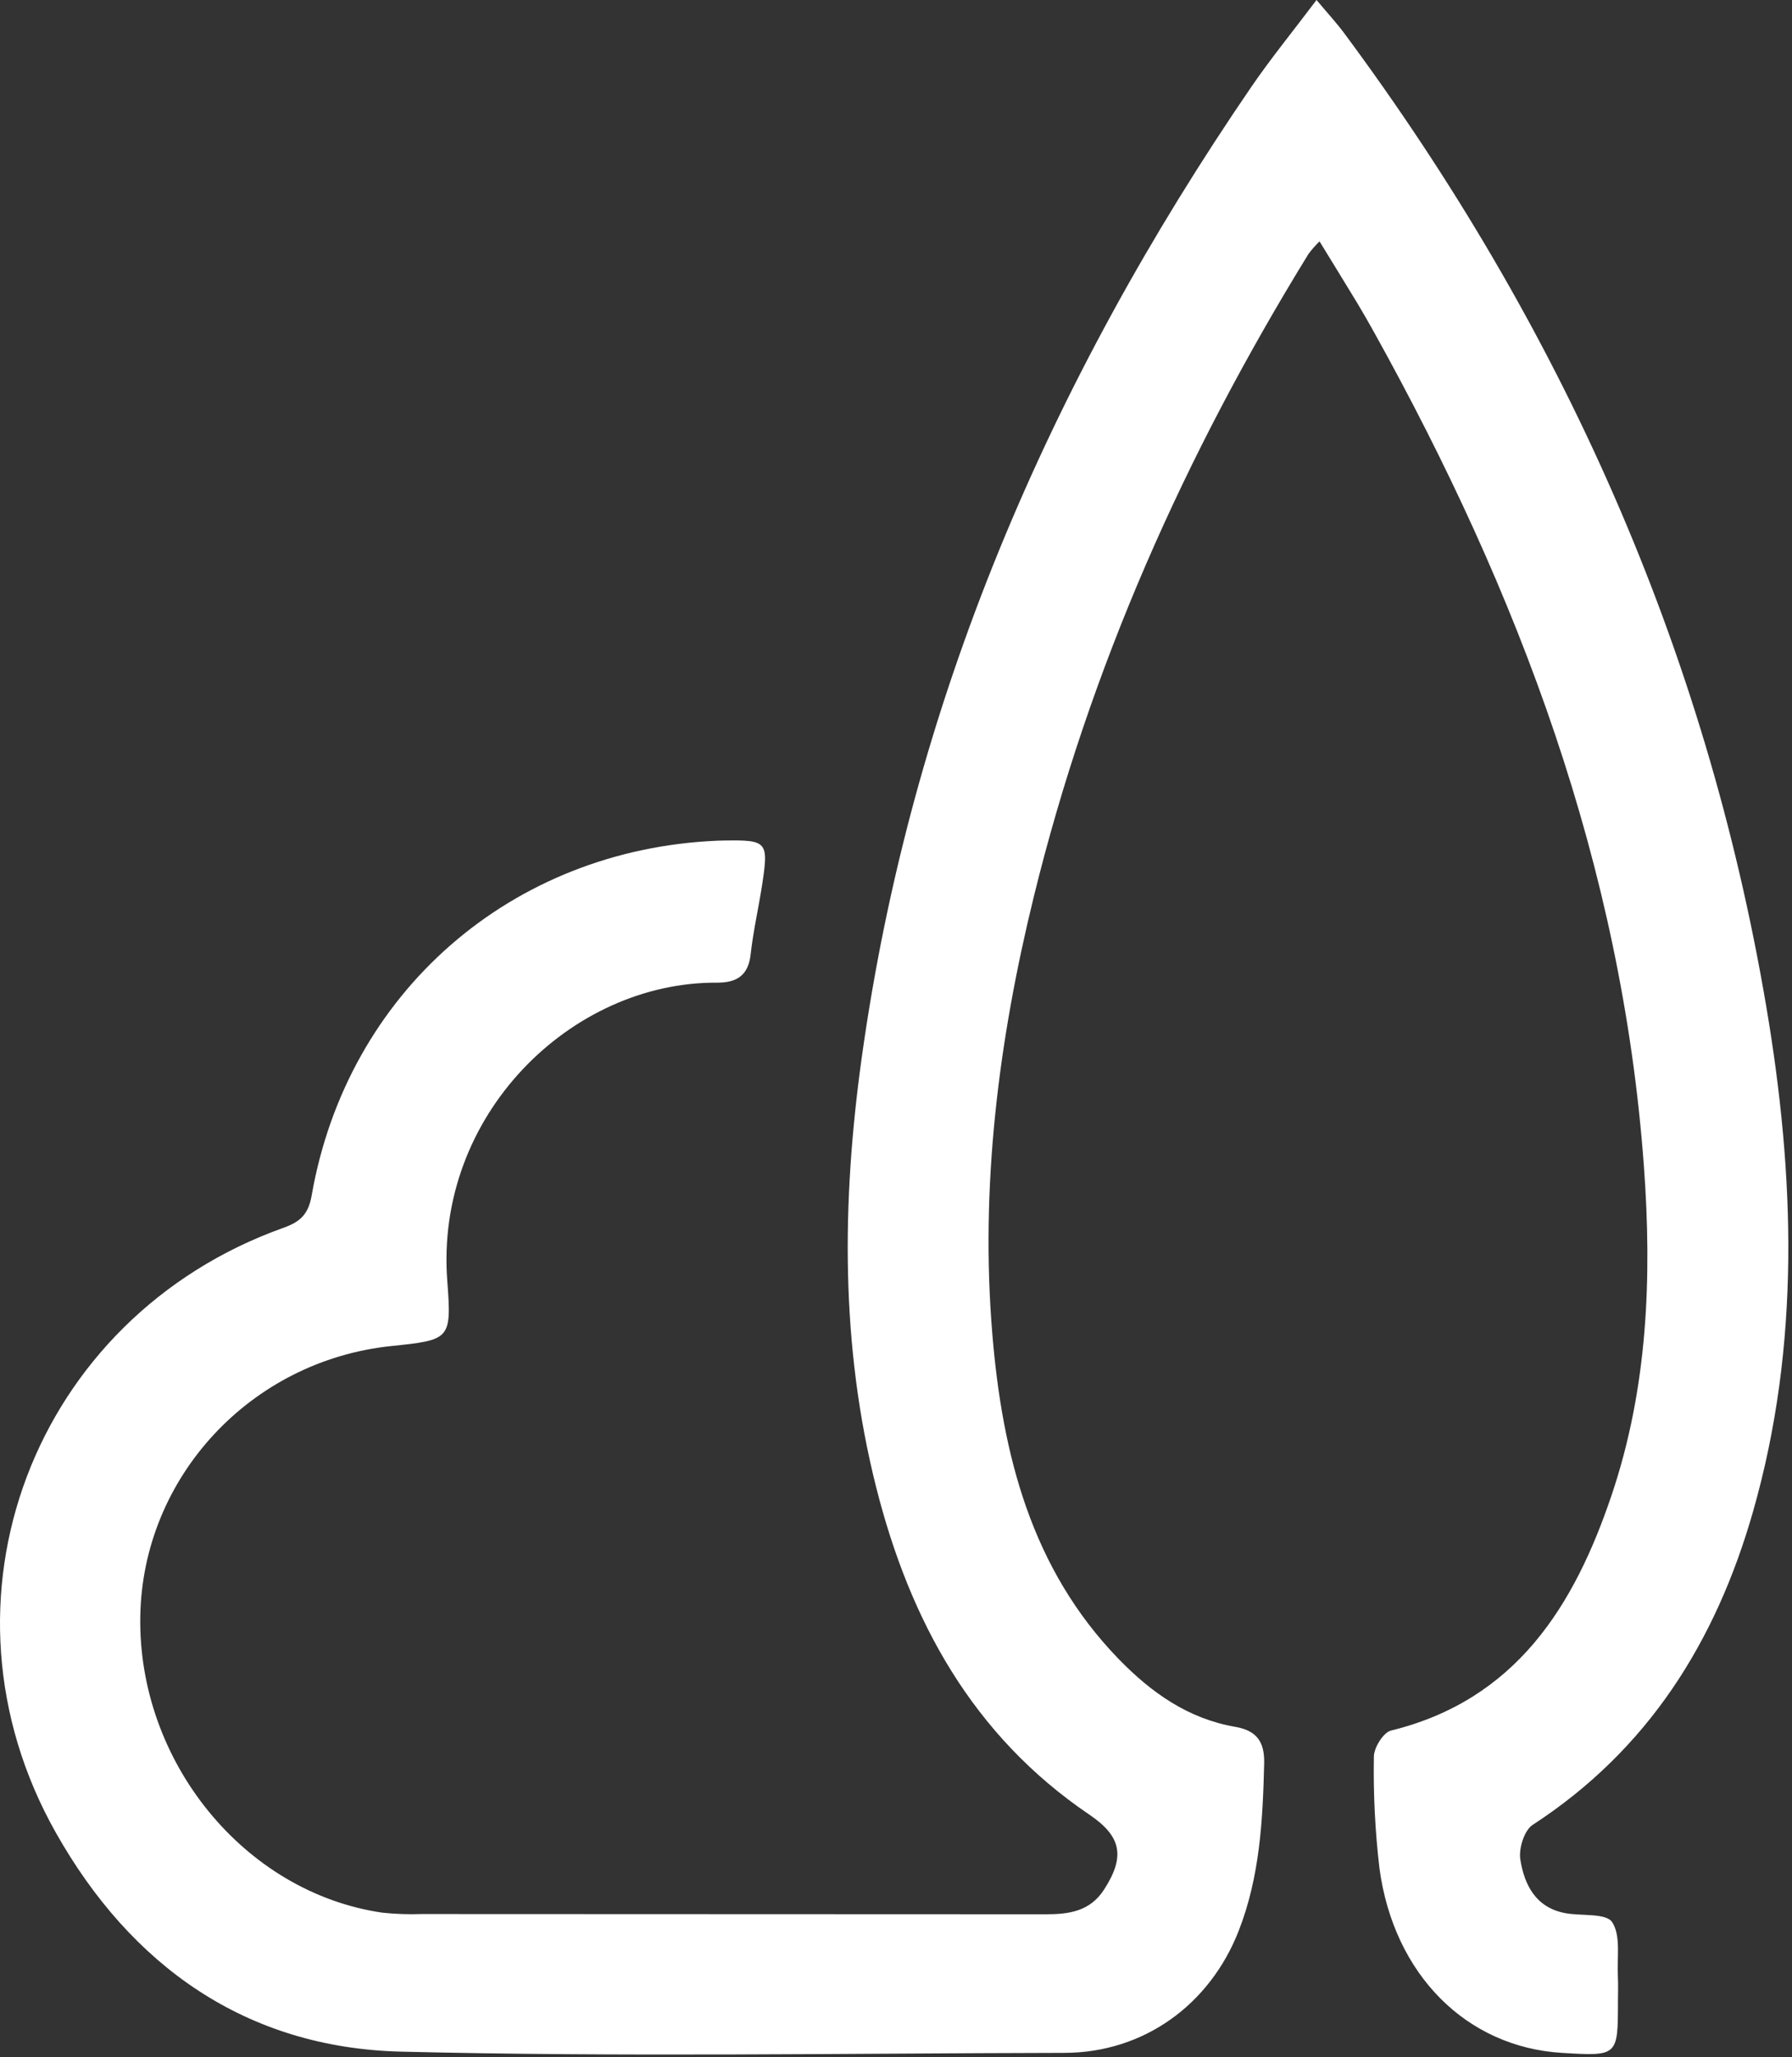 <?xml version="1.0" encoding="UTF-8" standalone="no"?>
<svg xmlns="http://www.w3.org/2000/svg" xmlns:xlink="http://www.w3.org/1999/xlink" xmlns:serif="http://www.serif.com/" width="100%" height="100%" viewBox="0 0 318 365" version="1.1" xml:space="preserve" style="fill-rule:evenodd;clip-rule:evenodd;stroke-linejoin:round;stroke-miterlimit:2;">
    <rect x="0" y="0" width="318" height="365" fill="#333333" stroke="none"/>
    <g id="Path_79" transform="matrix(1,0,0,1,-16.343,-11.873)">
        <path d="M249.967,11.873C251.985,14.273 253.528,15.947 254.881,17.765C293.275,69.507 319.009,126.834 329.781,190.465C334.838,220.347 335.905,250.408 327.419,280.078C320.819,303.138 308.814,322.308 288.312,335.635C286.832,336.602 285.828,339.82 286.13,341.754C286.843,346.288 288.899,350.346 294.167,351.297C297.026,351.815 301.367,351.255 302.426,352.887C304.001,355.275 303.266,359.187 303.441,362.462C303.525,363.947 303.457,365.442 303.457,366.932C303.452,376.676 303.452,376.676 293.523,376.079C276.577,375.059 263.663,362.198 261.132,343.302C260.361,336.74 260.031,330.135 260.144,323.529C260.155,321.923 261.824,319.229 263.188,318.895C285.402,313.447 295.727,296.739 302.354,277.061C308.716,258.176 309.519,238.582 308.061,218.751C304.165,165.5 285.845,117 260.191,70.838C259.224,69.105 258.247,67.382 257.221,65.681C255.086,62.146 252.909,58.637 250.5,54.695C249.791,55.384 249.137,56.128 248.545,56.92C226.632,92.514 209.765,130.274 199.794,170.966C193.532,196.509 190.251,222.449 192.449,248.689C194.219,269.862 199.318,290.189 214.864,306.211C220.64,312.161 227.192,316.795 235.53,318.232C239.361,318.893 240.756,320.89 240.677,324.689C240.434,334.797 239.911,344.811 236.164,354.407C231.017,367.58 219.276,376.051 205.231,376.077C165.986,376.156 126.726,376.822 87.518,375.86C59.993,375.184 39.586,360.652 26.249,337.006C3.057,295.892 22.228,245.53 66.662,229.693C69.669,228.626 71.069,227.268 71.65,223.965C77.943,187.906 107.111,162.532 143.709,161.021C144.037,161.005 144.375,161.005 144.697,160.995C152.523,160.868 152.771,161.132 151.572,168.947C150.938,173.032 150.008,177.079 149.548,181.185C149.131,184.985 147.038,186.226 143.548,186.21C117.677,186.078 93.46,209.729 95.717,239.172C96.51,249.566 96.208,249.587 85.751,250.681C60.837,253.291 41.682,273.899 41.238,298.576C40.775,324.384 59.7,347.628 84.163,351.2C86.47,351.449 88.793,351.532 91.112,351.448C128.027,351.464 164.947,351.478 201.872,351.49C206.041,351.495 209.756,350.99 212.266,347.104C216.055,341.244 215.352,337.661 209.65,333.809C188.905,319.764 177.787,299.357 171.821,275.716C165.485,250.616 165.713,225.184 169.227,199.763C177.972,136.571 202.559,79.663 238.38,27.312C241.894,22.181 245.841,17.352 249.968,11.872" style="fill:white;fill-rule:nonzero;"></path>
    </g>
</svg>
